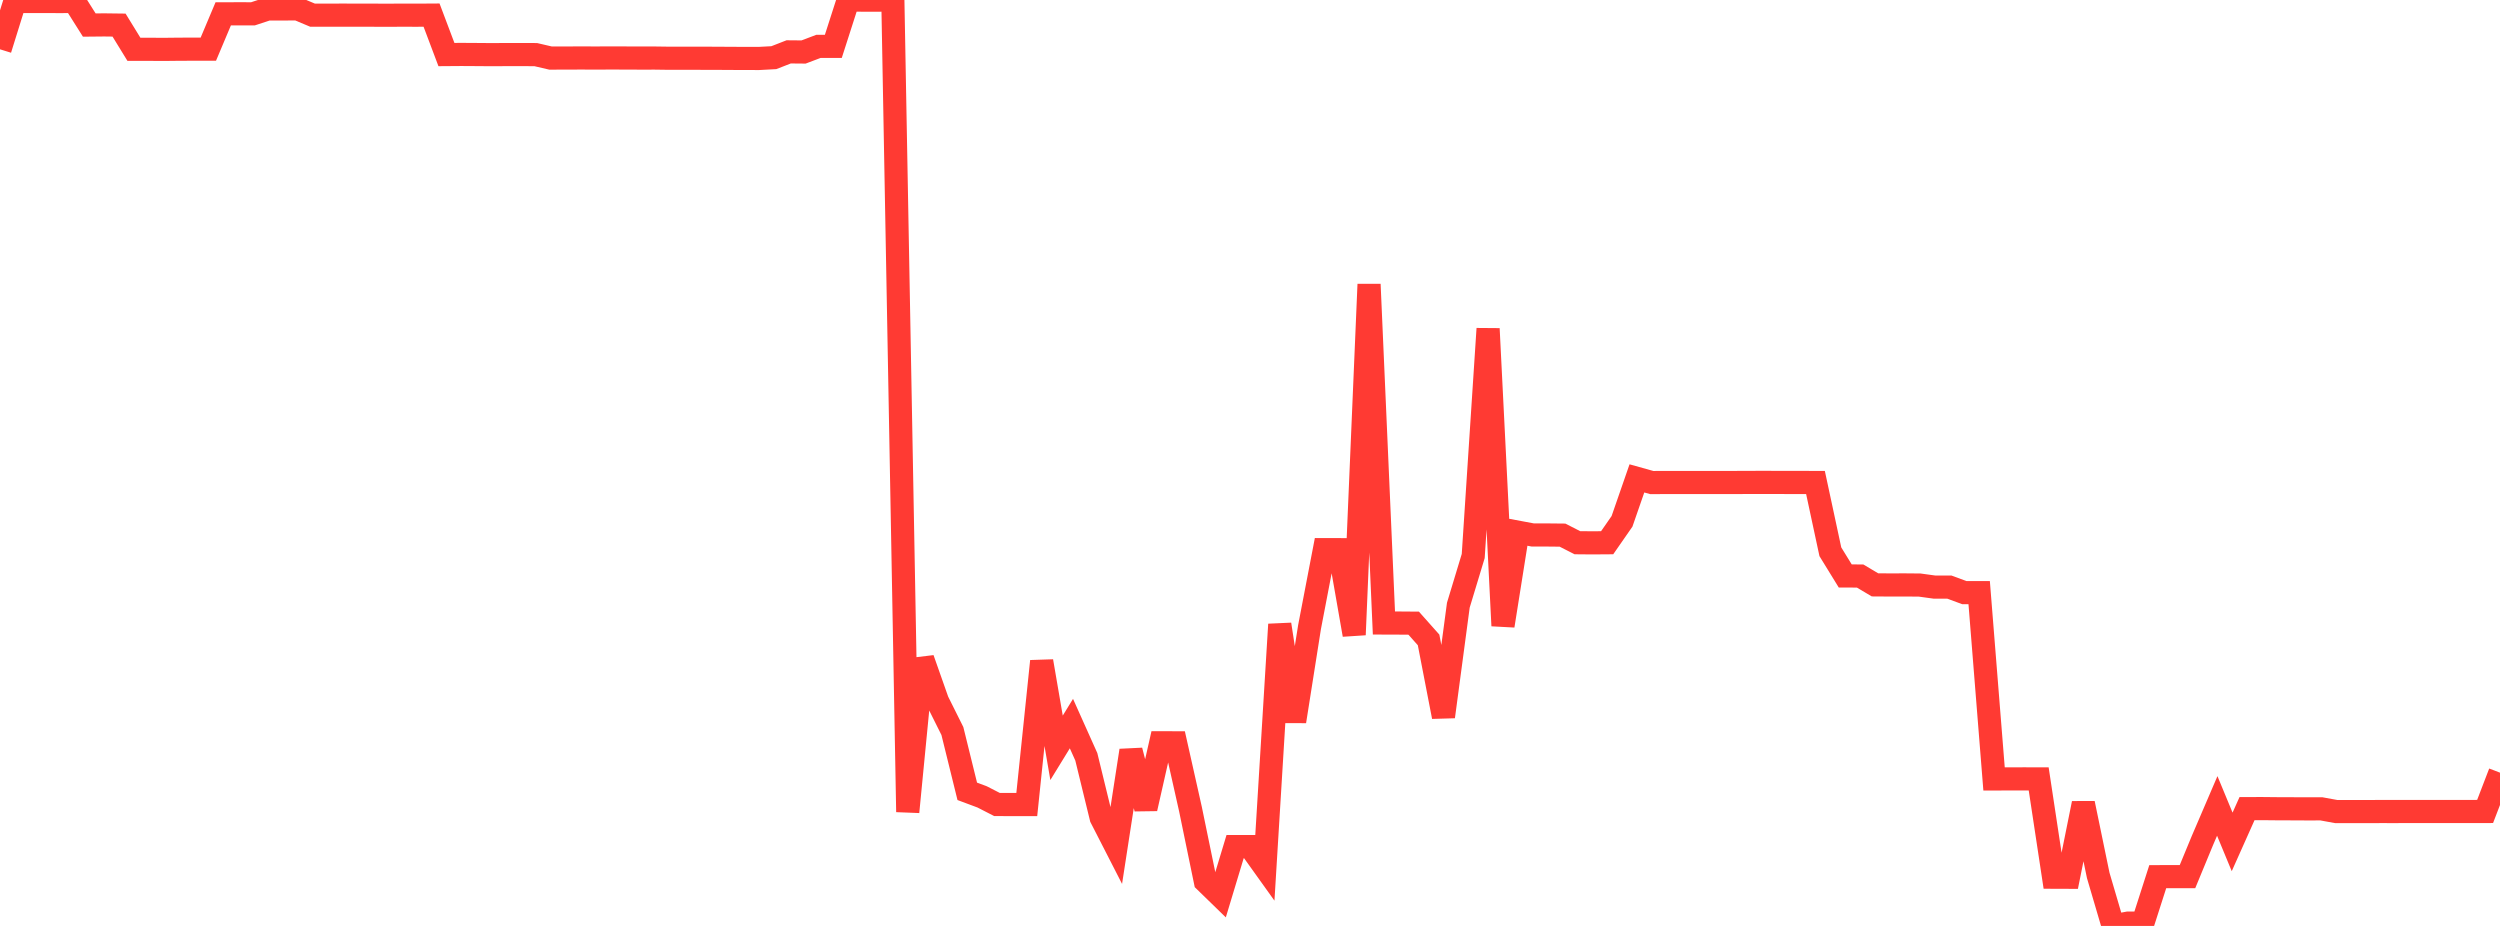 <?xml version="1.0" standalone="no"?>
<!DOCTYPE svg PUBLIC "-//W3C//DTD SVG 1.1//EN" "http://www.w3.org/Graphics/SVG/1.1/DTD/svg11.dtd">

<svg width="135" height="50" viewBox="0 0 135 50" preserveAspectRatio="none" 
  xmlns="http://www.w3.org/2000/svg"
  xmlns:xlink="http://www.w3.org/1999/xlink">


<polyline points="0.0, 2.662 0.804, 0.08 1.607, 0.082 2.411, 0.081 3.214, 0.083 4.018, 0.081 4.821, 1.353 5.625, 1.345 6.429, 1.355 7.232, 2.663 8.036, 2.662 8.839, 2.667 9.643, 2.658 10.446, 2.655 11.25, 2.655 12.054, 0.747 12.857, 0.745 13.661, 0.746 14.464, 0.482 15.268, 0.483 16.071, 0.48 16.875, 0.818 17.679, 0.82 18.482, 0.817 19.286, 0.819 20.089, 0.82 20.893, 0.823 21.696, 0.819 22.5, 0.821 23.304, 0.816 24.107, 2.946 24.911, 2.94 25.714, 2.945 26.518, 2.951 27.321, 2.947 28.125, 2.947 28.929, 2.949 29.732, 3.136 30.536, 3.134 31.339, 3.131 32.143, 3.133 32.946, 3.131 33.75, 3.132 34.554, 3.136 35.357, 3.135 36.161, 3.146 36.964, 3.146 37.768, 3.146 38.571, 3.147 39.375, 3.152 40.179, 3.156 40.982, 3.157 41.786, 3.114 42.589, 2.801 43.393, 2.808 44.196, 2.504 45.0, 2.503 45.804, 0.0 46.607, 0.008 47.411, 0.008 48.214, 0.001 49.018, 43.845 49.821, 35.583 50.625, 37.864 51.429, 39.476 52.232, 42.732 53.036, 43.032 53.839, 43.444 54.643, 43.445 55.446, 43.445 56.25, 35.706 57.054, 40.382 57.857, 39.074 58.661, 40.868 59.464, 44.159 60.268, 45.729 61.071, 40.529 61.875, 43.663 62.679, 40.11 63.482, 40.112 64.286, 43.696 65.089, 47.592 65.893, 48.374 66.696, 45.716 67.5, 45.716 68.304, 46.84 69.107, 33.717 69.911, 38.954 70.714, 33.867 71.518, 29.68 72.321, 29.682 73.125, 34.278 73.929, 15.353 74.732, 33.642 75.536, 33.645 76.339, 33.651 77.143, 34.555 77.946, 38.703 78.75, 32.68 79.554, 30.025 80.357, 17.75 81.161, 33.79 81.964, 28.738 82.768, 28.888 83.571, 28.889 84.375, 28.897 85.179, 29.307 85.982, 29.314 86.786, 29.308 87.589, 28.152 88.393, 25.833 89.196, 26.058 90.0, 26.055 90.804, 26.055 91.607, 26.055 92.411, 26.054 93.214, 26.055 94.018, 26.053 94.821, 26.05 95.625, 26.05 96.429, 26.053 97.232, 26.053 98.036, 26.054 98.839, 29.795 99.643, 31.102 100.446, 31.105 101.25, 31.583 102.054, 31.588 102.857, 31.586 103.661, 31.593 104.464, 31.703 105.268, 31.704 106.071, 32.001 106.875, 32.001 107.679, 42.063 108.482, 42.061 109.286, 42.059 110.089, 42.06 110.893, 47.369 111.696, 47.372 112.5, 43.38 113.304, 47.271 114.107, 50.0 114.911, 49.849 115.714, 49.848 116.518, 47.341 117.321, 47.337 118.125, 47.337 118.929, 45.391 119.732, 43.52 120.536, 45.463 121.339, 43.666 122.143, 43.664 122.946, 43.672 123.75, 43.675 124.554, 43.679 125.357, 43.678 126.161, 43.825 126.964, 43.825 127.768, 43.825 128.571, 43.822 129.375, 43.823 130.179, 43.82 130.982, 43.821 131.786, 43.821 132.589, 43.822 133.393, 43.82 134.196, 43.819 135.0, 41.724" fill="none" stroke="#ff3a33" stroke-width="1.25"/>

</svg>